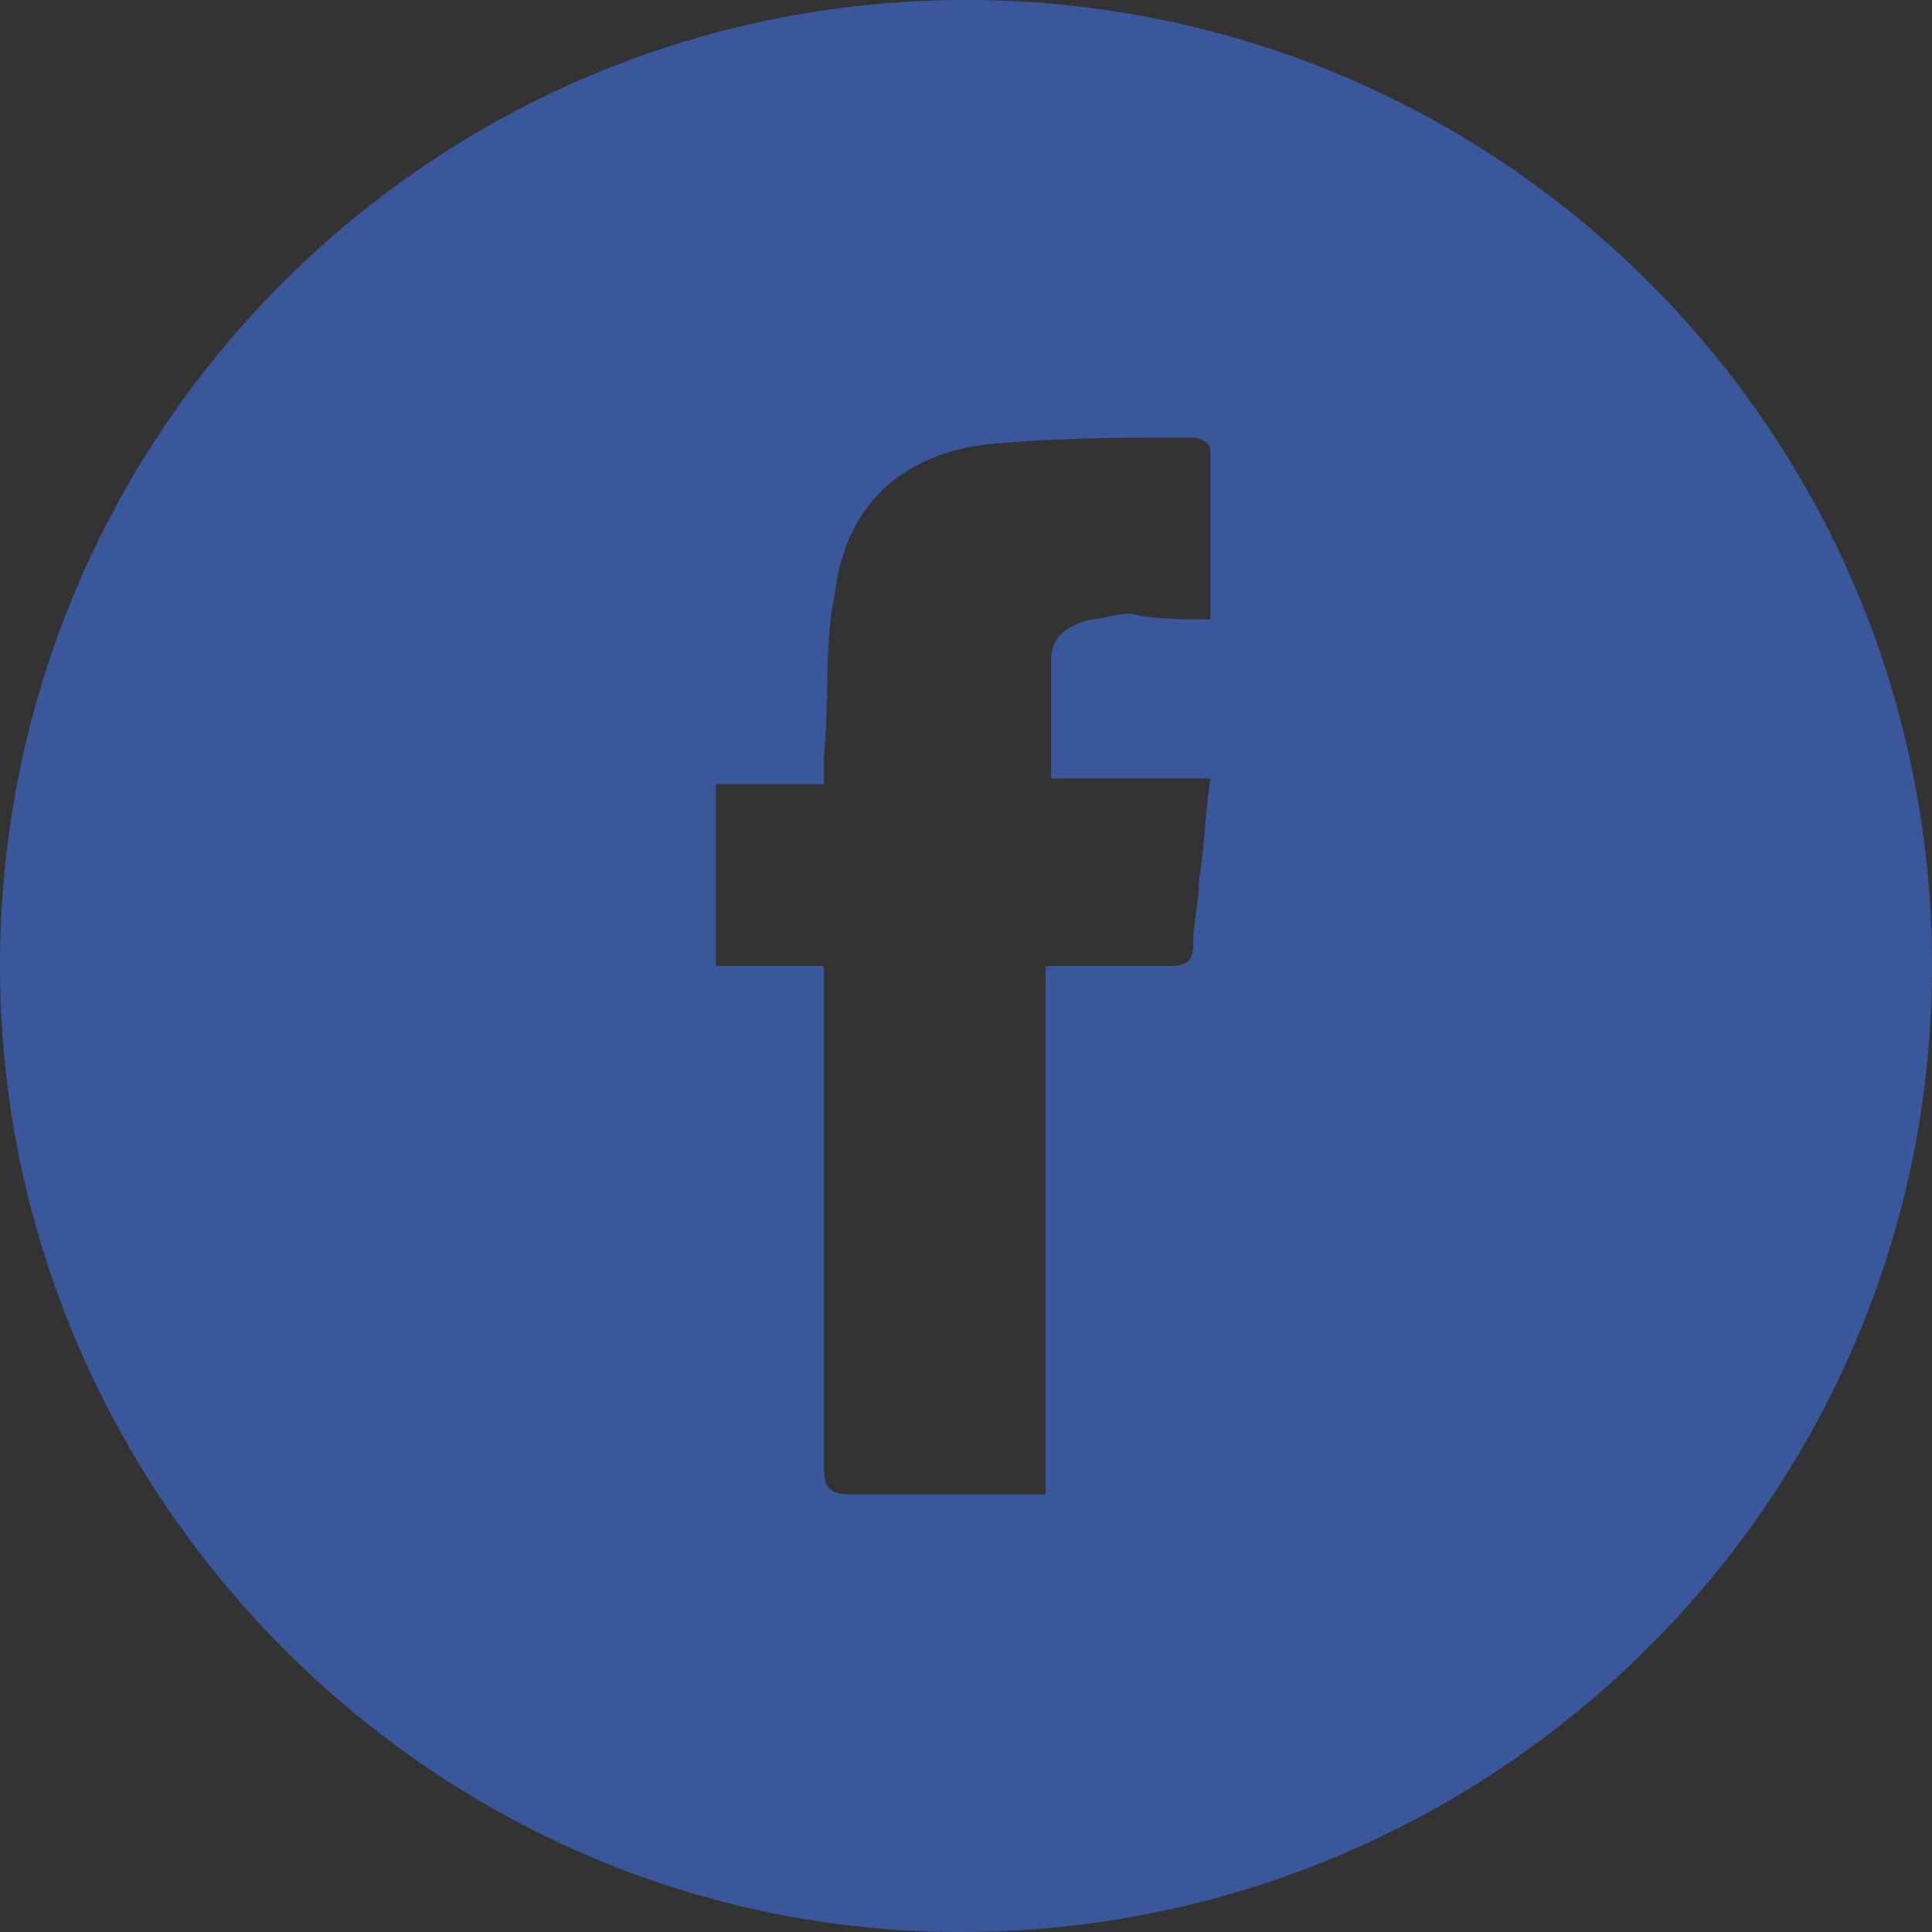 <?xml version="1.0" encoding="utf-8"?>
<!-- Generator: Adobe Illustrator 19.1.0, SVG Export Plug-In . SVG Version: 6.00 Build 0)  -->
<svg version="1.1" id="Layer_1" xmlns="http://www.w3.org/2000/svg" xmlns:xlink="http://www.w3.org/1999/xlink" x="0px" y="0px"
	 viewBox="0 0 34 34" style="enable-background:new 0 0 34 34;" xml:space="preserve">
<rect x="0" y="0" width="34" height="34" fill="#333333" stroke="none"/>
<style type="text/css">
	.st0{fill:#517FA4;}
	.st1{fill-rule:evenodd;clip-rule:evenodd;fill:#39579A;}
	.st2{fill-rule:evenodd;clip-rule:evenodd;fill:#01ACED;}
	.st3{fill:#CD2027;}
	.st4{fill:#BF0000;}
	.st5{fill:#FFFFFF;}
</style>
<g>
	<path class="st0" d="M448.2,149.2c-2.1,0-3.8,1.6-3.8,3.8c0,2.1,1.7,3.8,3.8,3.8c2.1,0,3.8-1.7,3.8-3.8
		C451.9,150.8,450.3,149.2,448.2,149.2z M453.8,143.8c-1.8-0.2-3.7,0-5.5-0.1c0,0.1,0,0,0,0c-1.7,0-3.4-0.1-5.1,0
		c-2.5,0.1-4.1,1.6-4.1,4.1c-0.1,3.4-0.1,6.9,0,10.3c0.1,2.4,1.7,4,4.1,4.1c3.4,0.1,6.9,0.1,10.3,0c2.4-0.1,4-1.7,4.1-4.1
		c0.1-3.4,0.1-6.9,0-10.3C457.3,145.5,456,144.1,453.8,143.8z M448.1,158.8c-3.3,0-5.8-2.6-5.9-5.8c0-3.3,2.6-5.9,5.8-5.9
		c3.3,0,5.9,2.6,5.9,5.9C454,156.2,451.4,158.8,448.1,158.8z M454.2,148.2c-0.7,0-1.4-0.7-1.4-1.4c0-0.8,0.6-1.4,1.4-1.4
		c0.8,0,1.4,0.6,1.4,1.4C455.6,147.6,455,148.2,454.2,148.2z M448.2,132.9c-11.1,0-20,9-20,20c0,11.1,9,20.1,20,20.1
		c11.1,0,20.1-9,20.1-20.1C468.2,141.9,459.2,132.9,448.2,132.9z M459.6,157.3c0,0.3-0.1,0.7-0.1,1c-0.2,2.9-2,5.1-4.8,5.8
		c-0.7,0.2-1.5,0.2-2.2,0.3c-2.9,0-5.9,0-8.8,0c-0.3,0-0.6-0.1-0.9-0.1c-3.3-0.2-5.8-2.6-5.9-5.9c-0.1-3.6-0.1-7.2,0-10.8
		c0.1-3.3,2.6-5.8,5.9-5.9c3.6-0.1,7.2-0.1,10.8,0c2.9,0.1,5.1,1.9,5.7,4.8c0.2,0.7,0.2,1.4,0.3,2.1
		C459.6,151.4,459.6,154.4,459.6,157.3z"/>
</g>
<g>
	<path class="st1" d="M0,17C0,7.6,7.6,0,17,0c9.4,0,17,7.6,17,17c0,9.4-7.7,17-17.1,17C7.6,34,0,26.3,0,17 M21.3,10.9c0-1,0-2,0-3
		c0-0.1-0.2-0.2-0.3-0.2c-1.1,0-2.3,0-3.4,0.1c-1.6,0.1-2.7,1-2.9,2.6c-0.2,0.9-0.1,1.9-0.2,2.9c0,0.2,0,0.3,0,0.5h-1.9V17h1.9v0.5
		c0,2.8,0,5.5,0,8.3c0,0.4,0.1,0.5,0.5,0.5c1,0,2,0,3,0c0.1,0,0.3,0,0.4,0V17c0.8,0,1.5,0,2.2,0c0.3,0,0.4-0.1,0.4-0.4
		c0-0.4,0.1-0.7,0.1-1.1c0.1-0.6,0.1-1.1,0.2-1.8h-2.8c0-0.7,0-1.4,0-2.1c0-0.4,0.3-0.6,0.7-0.7c0.2,0,0.4-0.1,0.7-0.1
		C20.3,10.9,20.8,10.9,21.3,10.9"/>
</g>
<g>
	<path class="st2" d="M277.8,153.1c0-11.2,9-20.3,20.1-20.2c11.1,0,20.1,9.1,20,20.3c0,11.2-9,20.2-20.1,20.2
		C286.7,173.4,277.8,164.3,277.8,153.1 M289.1,150.8c0.1,1,0.3,1.8,0.9,2.5c0.5,0.7,1.3,1.2,2.1,1.5c0,0,0,0.1,0,0.1h-1.4
		c0.2,0.4,0.3,0.6,0.4,0.9c0.7,1.1,1.9,1.6,3.1,2c-1.7,1.3-3.6,1.6-5.6,1.6c0.1,0.1,0.2,0.2,0.3,0.2c2.4,1.3,5,1.8,7.7,1.4
		c5.5-0.9,9.2-5.8,9.5-11.3c0-0.4,0.2-0.8,0.5-1.1c0.4-0.4,0.8-0.8,1.2-1.2c0.1-0.1,0.2-0.2,0.3-0.5c-0.7,0.2-1.2,0.3-1.8,0.5
		l-0.1-0.1c0.4-0.6,1.1-1.2,1.3-2c-0.4,0.2-0.7,0.3-0.9,0.4c-0.9,0.4-1.6,0.5-2.5-0.1c-1.3-1-2.8-0.8-4.1,0c-1.4,0.9-2,2.1-1.9,3.8
		c0,0.2,0,0.4,0,0.6c-3.4-0.2-6.1-1.8-8.3-4.3c-0.9,2.1-0.6,3.8,1,5.4c0,0-0.1,0.1-0.1,0.1C290.1,151.1,289.6,150.9,289.1,150.8"/>
</g>
<g>
	<path class="st3" d="M347.9,132.8c-10.7,0-19.2,8.7-19.2,19.4c0,10.7,8.6,19.5,19.2,19.5c10.6,0,19.3-8.7,19.3-19.5
		C367.2,141.5,358.6,132.7,347.9,132.8z M355.6,154c-1,1.8-2.3,3.1-4.4,3.6c-1.2,0.3-2.4,0.3-3.5-0.4c-0.4-0.2-0.8-0.5-1.2-0.8
		c-0.1-0.1-0.2-0.1-0.3-0.2c0,0.2-0.1,0.3-0.1,0.5c-0.3,1.3-0.6,2.6-1.1,3.9c-0.4,1.2-1,2.3-2,3.1c-0.1,0-0.1,0.1-0.2,0.1
		c-0.1,0-0.1,0.1-0.2,0.1c0-0.6-0.1-1.1-0.1-1.6c-0.1-2,0.3-4,0.7-5.9c0.4-1.5,0.8-3,1.1-4.4c0-0.1,0-0.3,0-0.4
		c-0.6-1.3-0.5-2.6,0-3.9c0.3-0.7,0.7-1.3,1.5-1.6c0.9-0.4,2.4,0,2.6,1.3c0.1,0.5,0,1-0.1,1.4c-0.2,1-0.6,1.9-0.8,2.9
		c-0.1,0.6-0.3,1.2-0.3,1.8c-0.1,0.9,0.4,1.5,1.2,1.7c1.4,0.4,2.6-0.1,3.5-1.2c0.7-0.8,1.1-1.8,1.4-2.8c0.3-1.1,0.4-2.2,0.3-3.4
		c-0.2-2.4-1.4-4-4-4.7c-1.4-0.4-2.7-0.1-4,0.4c-1.1,0.4-2,1.1-2.8,2c-1.3,1.6-1.8,3.3-1.3,5.3c0.1,0.4,0.3,0.7,0.6,1.1
		c0.5,0.8,0.4,1.6-0.1,2.3c-1.3-0.3-2.2-0.9-2.8-2.1c-0.6-1.3-0.6-2.7-0.4-4.1c0.3-1.8,1.1-3.3,2.5-4.6c1.6-1.4,3.4-2.3,5.5-2.5
		c1.6-0.1,3.3,0,4.8,0.5c1.3,0.5,2.5,1.2,3.4,2.2c0.9,1.1,1.5,2.3,1.6,3.7C357.1,149.8,356.7,151.9,355.6,154z"/>
</g>
<g>
	<path class="st4" d="M398.1,133.4c-10.7,0-19.2,8.7-19.2,19.4c0,10.7,8.6,19.5,19.2,19.5c10.6,0,19.3-8.7,19.3-19.5
		C417.4,142.1,408.7,133.4,398.1,133.4z"/>
	<g>
		<g id="Lozenge">
			<g>
				<path class="st5" d="M408.3,148.7c0,0-0.2-1.4-0.8-2.1c-0.8-0.8-1.7-0.8-2.1-0.9c-2.9-0.2-7.3-0.2-7.3-0.2h0c0,0-4.4,0-7.3,0.2
					c-0.4,0-1.3,0.1-2.1,0.9c-0.6,0.6-0.8,2.1-0.8,2.1s-0.2,1.7-0.2,3.4v1.6c0,1.7,0.2,3.4,0.2,3.4s0.2,1.4,0.8,2.1
					c0.8,0.8,1.8,0.8,2.3,0.9c1.7,0.2,7.1,0.2,7.1,0.2s4.4,0,7.3-0.2c0.4,0,1.3-0.1,2.1-0.9c0.6-0.6,0.8-2.1,0.8-2.1
					s0.2-1.7,0.2-3.4V152C408.5,150.4,408.3,148.7,408.3,148.7z M395.4,156.4l0-6.8l6.6,3.4L395.4,156.4z"/>
			</g>
		</g>
	</g>
</g>
</svg>
